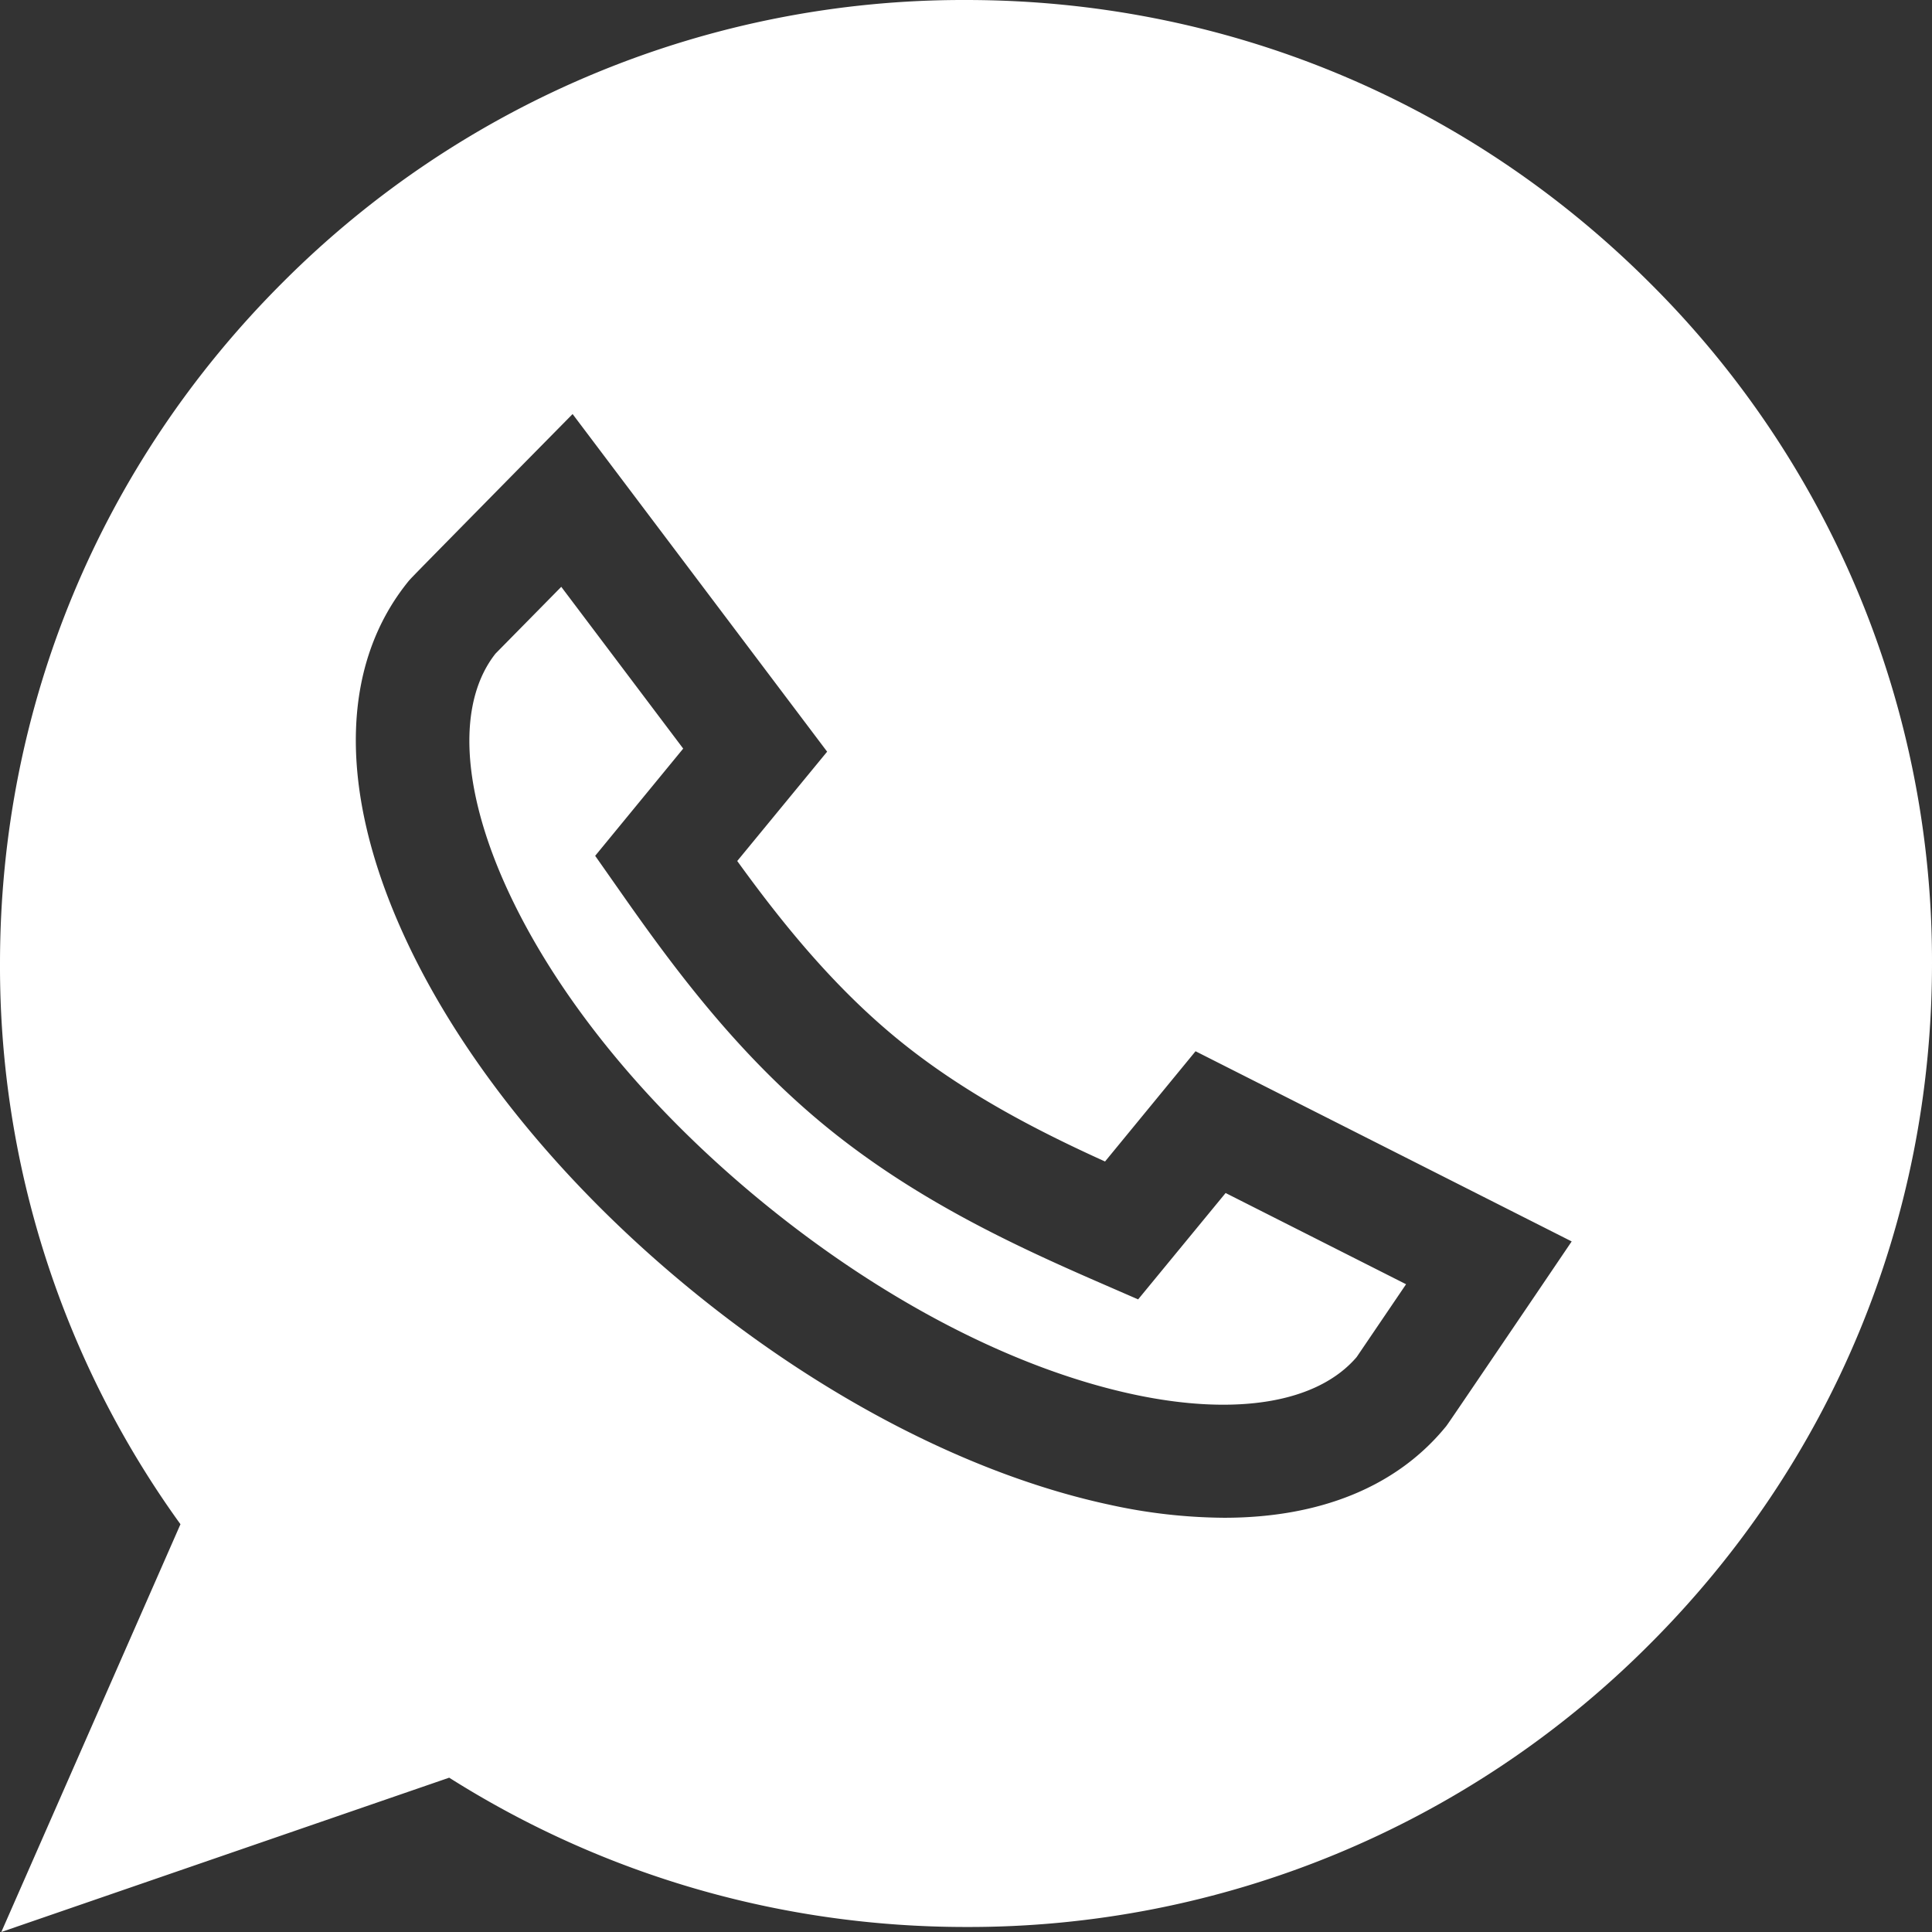 <?xml version="1.0" encoding="utf-8"?>
<svg width="32" height="32" xmlns="http://www.w3.org/2000/svg"><rect width="100%" height="100%" fill="#333333" stroke="none"/><path d="M16 0c4.274 0 8.292 1.66 11.314 4.674A15.833 15.833 0 0132 15.958c0 4.263-1.664 8.27-4.686 11.285A15.916 15.916 0 0116 31.917c-3.051 0-6-.854-8.56-2.473L.022 32l2.967-6.754A15.77 15.77 0 010 15.958c0-4.262 1.664-8.27 4.686-11.284A15.916 15.916 0 0116 0zM9.484 6.858l-.764.775C6.93 9.452 6.818 9.566 6.785 9.605l-.007.007c-1.117 1.36-1.178 3.382-.171 5.693.917 2.107 2.641 4.262 4.853 6.069 2.212 1.807 4.67 3.068 6.921 3.55a9.05 9.05 0 001.893.215c1.585 0 2.855-.512 3.668-1.503a.964.964 0 00.003-.003l.007-.009c.037-.048.164-.236 1.485-2.183l.595-.879-6.23-3.15-1.499 1.826c-1.128-.511-2.348-1.139-3.429-2.022-1.08-.883-1.938-1.952-2.663-2.955L13.7 12.45 9.484 6.858zm-.189 2.86l2.021 2.681-1.458 1.776.407.58c.88 1.258 1.944 2.701 3.421 3.908 1.477 1.206 3.105 1.962 4.515 2.576l.65.283L20.3 19.76l2.989 1.511-.819 1.207c-.65.757-1.992.982-3.694.618-1.965-.421-4.141-1.547-6.127-3.169-1.986-1.622-3.52-3.528-4.322-5.367-.693-1.593-.736-2.952-.12-3.734l1.09-1.107z" fill="#FFF" fill-rule="nonzero"/></svg>
